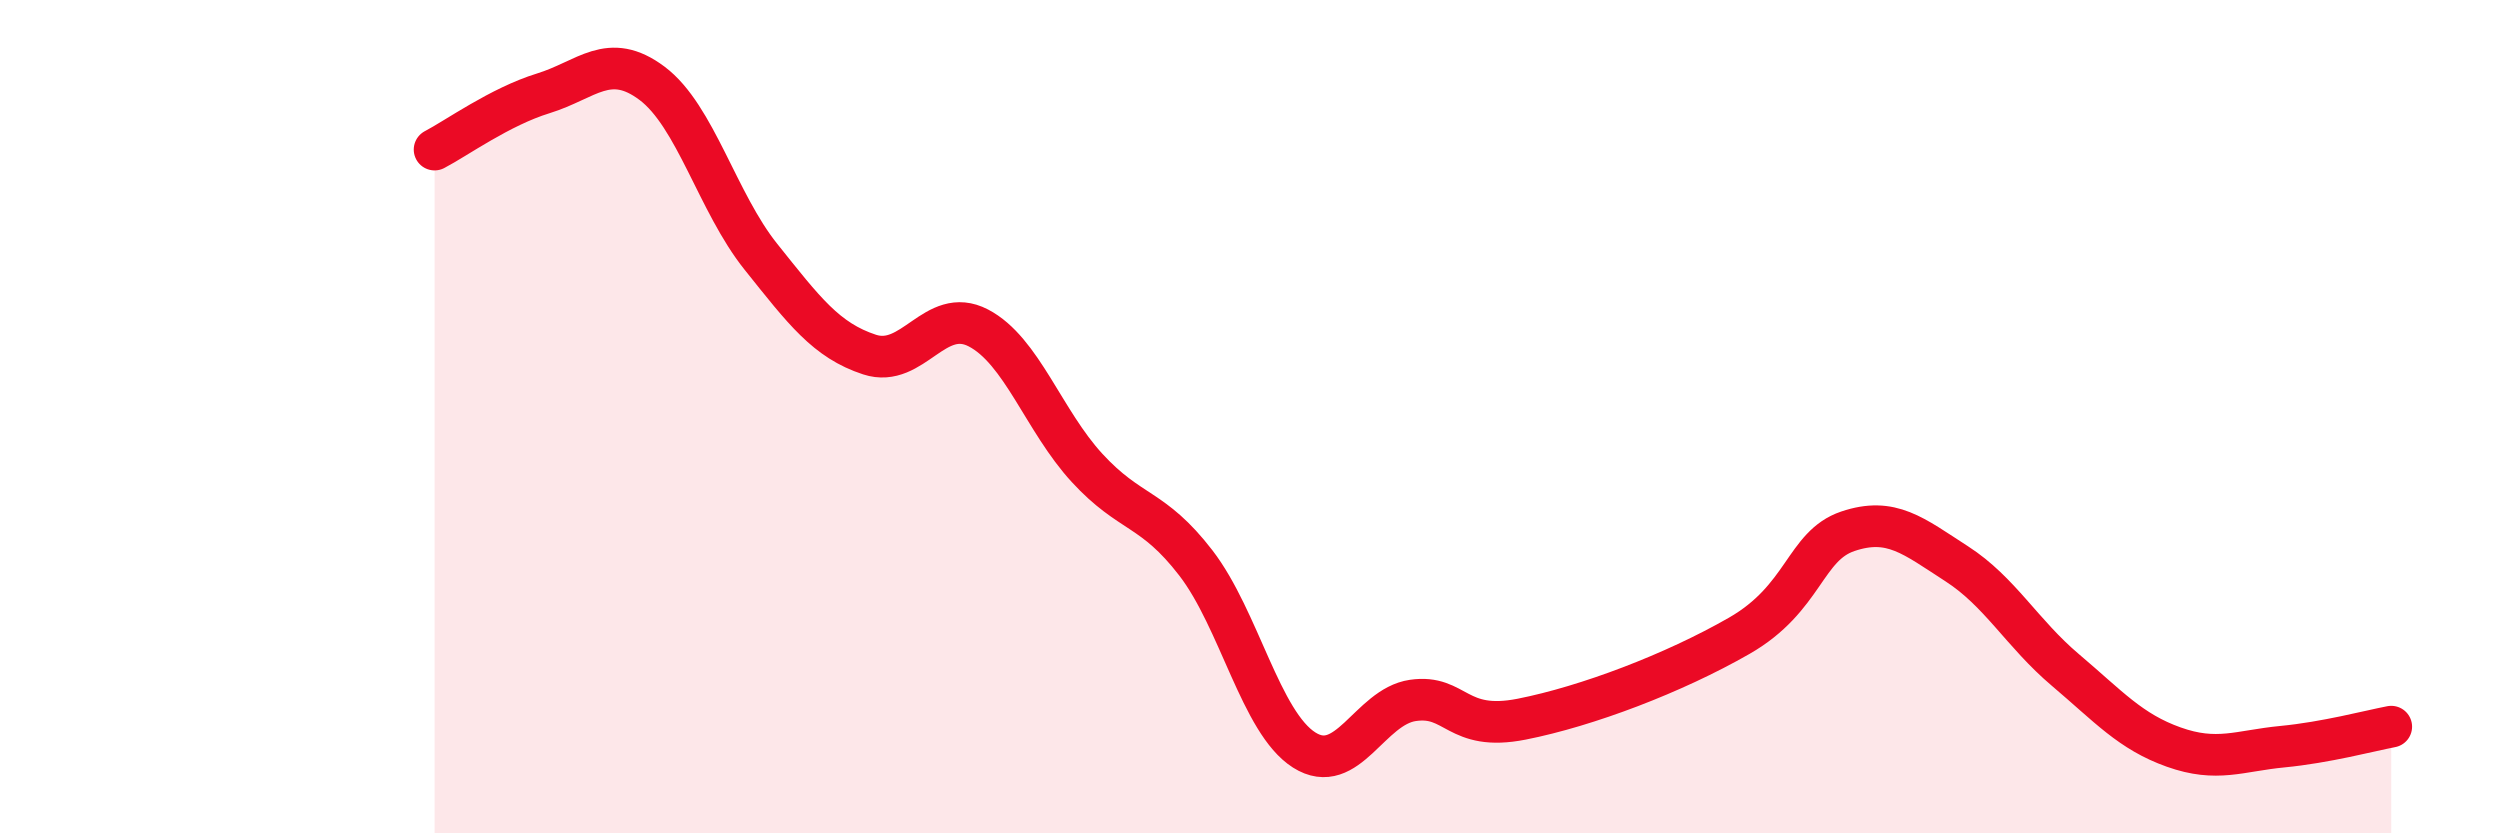 
    <svg width="60" height="20" viewBox="0 0 60 20" xmlns="http://www.w3.org/2000/svg">
      <path
        d="M 10.43,3.59 C 10.95,3.32 12,2.56 13.04,2.24 C 14.08,1.92 14.61,1.22 15.65,2 C 16.69,2.78 17.22,4.86 18.26,6.16 C 19.3,7.46 19.83,8.17 20.87,8.51 C 21.91,8.85 22.44,7.33 23.48,7.87 C 24.52,8.41 25.05,10.1 26.09,11.23 C 27.13,12.36 27.66,12.16 28.7,13.51 C 29.74,14.86 30.26,17.34 31.3,18 C 32.34,18.66 32.87,16.96 33.91,16.81 C 34.95,16.66 34.95,17.57 36.52,17.26 C 38.09,16.95 40.17,16.16 41.74,15.26 C 43.31,14.36 43.31,13.1 44.35,12.75 C 45.39,12.4 45.92,12.86 46.96,13.53 C 48,14.2 48.53,15.2 49.57,16.08 C 50.61,16.96 51.13,17.56 52.17,17.93 C 53.21,18.3 53.74,18.02 54.78,17.92 C 55.82,17.82 56.87,17.54 57.39,17.44L57.39 20L10.43 20Z"
        fill="#EB0A25"
        opacity="0.1"
        stroke-linecap="round"
        stroke-linejoin="round"
      />
      <path
        d="M 10.43,3.59 C 10.95,3.32 12,2.56 13.04,2.24 C 14.08,1.92 14.61,1.22 15.65,2 C 16.69,2.78 17.22,4.86 18.26,6.16 C 19.3,7.46 19.83,8.17 20.87,8.51 C 21.91,8.85 22.44,7.33 23.48,7.87 C 24.52,8.41 25.05,10.1 26.09,11.23 C 27.13,12.36 27.66,12.16 28.7,13.51 C 29.74,14.86 30.26,17.34 31.3,18 C 32.34,18.66 32.87,16.96 33.91,16.81 C 34.95,16.66 34.95,17.57 36.52,17.26 C 38.09,16.95 40.17,16.16 41.74,15.26 C 43.31,14.36 43.31,13.1 44.35,12.75 C 45.39,12.4 45.92,12.86 46.96,13.53 C 48,14.2 48.53,15.2 49.57,16.08 C 50.61,16.96 51.13,17.56 52.17,17.93 C 53.21,18.3 53.74,18.02 54.78,17.92 C 55.82,17.82 56.87,17.54 57.39,17.44"
        stroke="#EB0A25"
        stroke-width="1"
        fill="none"
        stroke-linecap="round"
        stroke-linejoin="round"
      />
    </svg>
  